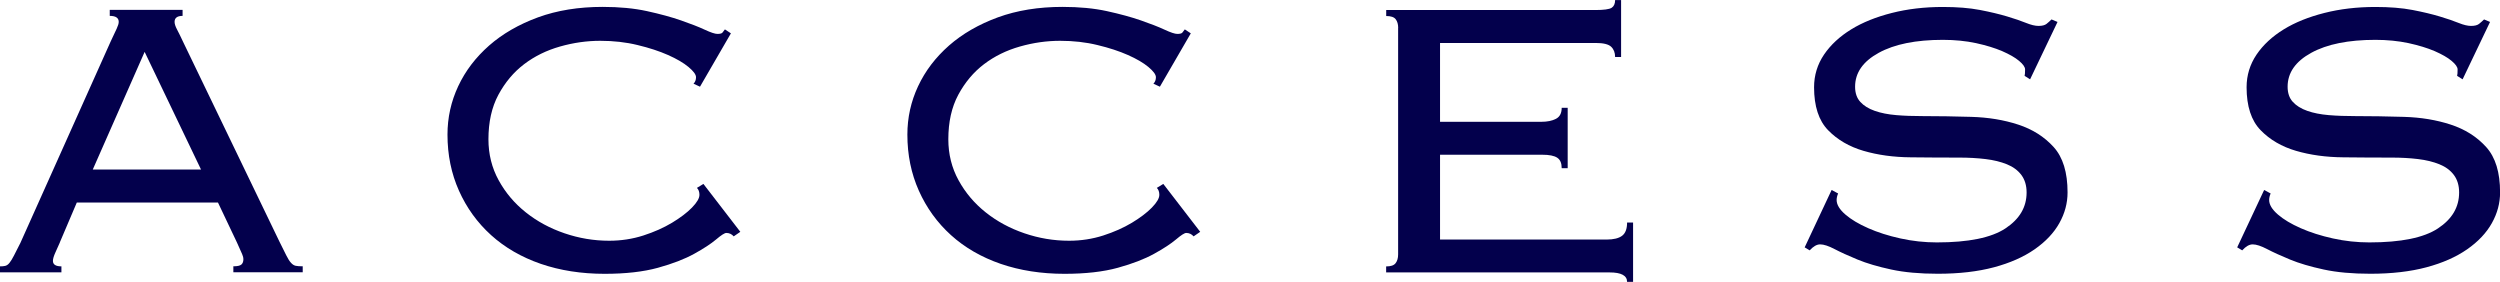 <?xml version="1.0" encoding="UTF-8"?>
<svg id="_レイヤー_1" data-name="レイヤー 1" xmlns="http://www.w3.org/2000/svg" viewBox="0 0 359 40.47">
  <defs>
    <style>
      .cls-1 {
        fill: #03004c;
        stroke-width: 0px;
      }
    </style>
  </defs>
  <path class="cls-1" d="m8.6,34.81c-.19.43-.41.91-.64,1.43-.24.53-.36.93-.36,1.22,0,.53.41.79,1.22.79v.86H0v-.86c.29,0,.54-.02.75-.07.21-.05.42-.19.61-.43.19-.24.41-.58.64-1.04.24-.45.55-1.06.93-1.83L15.9,5.94c.38-.81.67-1.42.86-1.83.19-.41.29-.73.29-.97,0-.57-.43-.86-1.29-.86v-.86h10.46v.86c-.76,0-1.15.29-1.15.86,0,.29.12.66.36,1.11.24.45.55,1.09.93,1.9l13.75,28.51c.43.86.76,1.53,1,2.01.24.48.46.84.68,1.07.21.24.44.38.68.43.24.05.57.07,1,.07v.86h-9.96v-.86c.57,0,.95-.08,1.15-.25.19-.17.29-.42.29-.75,0-.24-.06-.49-.18-.75-.12-.26-.37-.82-.75-1.68l-2.72-5.73H11.03l-2.44,5.73Zm20.27-10.46L20.77,7.45l-7.45,16.9h15.54Z"/>
  <path class="cls-1" d="m105.37,33.95c-.29-.33-.64-.5-1.07-.5-.24,0-.73.31-1.47.94-.74.62-1.79,1.31-3.15,2.06-1.36.75-3.09,1.42-5.19,2-2.1.58-4.66.87-7.66.87-3.34,0-6.4-.48-9.17-1.43-2.77-.96-5.15-2.33-7.13-4.12-1.98-1.79-3.52-3.92-4.62-6.38-1.1-2.46-1.65-5.14-1.65-8.06,0-2.44.51-4.75,1.54-6.95,1.03-2.2,2.51-4.14,4.44-5.84,1.93-1.69,4.27-3.04,7.02-4.05,2.75-1,5.84-1.5,9.28-1.5,2.39,0,4.51.2,6.38.61,1.86.41,3.49.85,4.87,1.33,1.38.48,2.52.92,3.4,1.33.88.41,1.49.61,1.83.61.38,0,.62-.06.72-.18s.21-.27.36-.47l.86.57-4.44,7.66-.93-.43c.24-.24.36-.55.36-.93s-.36-.87-1.08-1.47c-.72-.6-1.7-1.17-2.94-1.72-1.24-.55-2.7-1.03-4.37-1.43-1.67-.41-3.46-.61-5.37-.61s-3.83.27-5.77.82c-1.93.55-3.65,1.39-5.16,2.54-1.5,1.14-2.73,2.61-3.69,4.39-.96,1.79-1.43,3.92-1.43,6.39,0,2.14.49,4.11,1.47,5.89.98,1.79,2.28,3.32,3.9,4.61,1.62,1.29,3.47,2.29,5.55,3s4.21,1.07,6.41,1.07c1.72,0,3.35-.25,4.91-.75,1.55-.5,2.92-1.11,4.12-1.83,1.19-.72,2.15-1.44,2.87-2.18.72-.74,1.07-1.35,1.07-1.83,0-.43-.12-.76-.36-1l.93-.57,5.3,6.88-.93.64Z"/>
  <path class="cls-1" d="m171.41,33.95c-.29-.33-.64-.5-1.07-.5-.24,0-.73.31-1.47.94-.74.62-1.79,1.31-3.15,2.06-1.36.75-3.09,1.42-5.19,2-2.1.58-4.66.87-7.66.87-3.34,0-6.4-.48-9.17-1.43-2.77-.96-5.15-2.33-7.13-4.12-1.98-1.79-3.52-3.92-4.62-6.38-1.1-2.46-1.65-5.14-1.65-8.06,0-2.44.51-4.75,1.54-6.95,1.03-2.2,2.51-4.14,4.44-5.84,1.93-1.69,4.27-3.04,7.02-4.05,2.75-1,5.84-1.5,9.28-1.5,2.39,0,4.51.2,6.38.61,1.86.41,3.49.85,4.87,1.33,1.38.48,2.52.92,3.4,1.33.88.41,1.49.61,1.83.61.38,0,.62-.06.72-.18s.21-.27.36-.47l.86.57-4.44,7.66-.93-.43c.24-.24.36-.55.36-.93s-.36-.87-1.08-1.47c-.72-.6-1.7-1.17-2.94-1.72-1.24-.55-2.7-1.03-4.37-1.43-1.67-.41-3.46-.61-5.37-.61s-3.83.27-5.77.82c-1.93.55-3.65,1.39-5.16,2.54-1.5,1.14-2.73,2.61-3.69,4.39-.96,1.79-1.43,3.92-1.43,6.39,0,2.14.49,4.11,1.47,5.89.98,1.79,2.28,3.32,3.9,4.61,1.62,1.29,3.47,2.29,5.55,3s4.21,1.07,6.41,1.07c1.72,0,3.35-.25,4.91-.75,1.55-.5,2.92-1.11,4.12-1.83,1.19-.72,2.15-1.44,2.87-2.18.72-.74,1.07-1.35,1.07-1.83,0-.43-.12-.76-.36-1l.93-.57,5.3,6.88-.93.64Z"/>
  <path class="cls-1" d="m200.78,4.01c0-.52-.12-.94-.36-1.25-.24-.31-.69-.46-1.36-.46v-.86h30.01c1.24,0,2.03-.11,2.36-.32.33-.21.5-.58.5-1.11h.86v8.17h-.86c0-.62-.19-1.11-.57-1.47-.38-.36-1.12-.54-2.22-.54h-22.35v11.32h14.54c.86,0,1.56-.14,2.11-.43.55-.29.82-.81.82-1.58h.86v8.67h-.86c0-.72-.21-1.22-.64-1.5-.43-.29-1.15-.43-2.15-.43h-14.68v12.18h23.92c1,0,1.74-.18,2.22-.54.48-.36.72-.99.72-1.9h.86v8.52h-.86c0-.91-.84-1.36-2.51-1.36h-32.09v-.86c.67,0,1.12-.15,1.36-.47.24-.31.36-.73.36-1.25V4.01Z"/>
  <path class="cls-1" d="m263.95,27.79c-.14.33-.21.64-.21.93,0,.67.42,1.36,1.25,2.08.83.72,1.93,1.37,3.29,1.97,1.36.6,2.9,1.09,4.62,1.47,1.72.38,3.46.57,5.23.57,4.54,0,7.82-.67,9.85-2.01,2.03-1.34,3.04-3.05,3.04-5.16,0-1-.25-1.84-.75-2.51-.5-.67-1.19-1.18-2.08-1.54s-1.91-.61-3.08-.75c-1.17-.14-2.42-.21-3.76-.21-2.2,0-4.53-.01-6.98-.04-2.46-.02-4.72-.33-6.77-.93-2.05-.6-3.75-1.59-5.09-2.97-1.34-1.38-2.01-3.44-2.01-6.16,0-1.72.48-3.28,1.43-4.69.96-1.41,2.26-2.61,3.9-3.62s3.59-1.79,5.84-2.36c2.24-.57,4.68-.86,7.31-.86,2.05,0,3.83.14,5.34.43,1.5.29,2.8.6,3.9.93,1.1.33,2.01.64,2.72.93.72.29,1.31.43,1.79.43.53,0,.91-.1,1.15-.29.24-.19.48-.41.72-.64l.86.36-3.94,8.24-.79-.5c.05-.14.07-.45.07-.93,0-.33-.29-.74-.86-1.22-.57-.48-1.38-.94-2.43-1.4-1.05-.45-2.3-.83-3.76-1.15-1.46-.31-3.04-.47-4.76-.47-3.87,0-6.94.62-9.2,1.86-2.27,1.24-3.4,2.87-3.4,4.87,0,.91.25,1.64.75,2.18.5.55,1.19.98,2.08,1.29.88.31,1.91.51,3.08.61,1.17.1,2.42.14,3.76.14,2.24,0,4.58.04,7.02.11,2.44.07,4.68.44,6.73,1.11,2.05.67,3.75,1.74,5.09,3.22,1.34,1.48,2,3.65,2,6.52,0,1.53-.39,3-1.18,4.41-.79,1.41-1.97,2.66-3.55,3.76-1.58,1.1-3.52,1.96-5.84,2.58-2.32.62-5,.93-8.06.93-2.58,0-4.81-.2-6.7-.61-1.89-.41-3.5-.88-4.83-1.43s-2.43-1.05-3.29-1.5c-.86-.45-1.55-.68-2.08-.68-.48,0-.98.29-1.5.86l-.72-.43,3.87-8.24.93.5Z"/>
  <path class="cls-1" d="m326.06,27.79c-.14.33-.21.64-.21.93,0,.67.42,1.36,1.25,2.08.83.72,1.93,1.37,3.29,1.97,1.36.6,2.9,1.09,4.62,1.47,1.72.38,3.46.57,5.23.57,4.54,0,7.82-.67,9.85-2.01,2.03-1.34,3.04-3.05,3.04-5.16,0-1-.25-1.84-.75-2.51-.5-.67-1.19-1.18-2.08-1.54s-1.91-.61-3.08-.75c-1.17-.14-2.42-.21-3.76-.21-2.2,0-4.53-.01-6.98-.04-2.46-.02-4.72-.33-6.77-.93-2.05-.6-3.75-1.59-5.09-2.97-1.34-1.38-2.01-3.44-2.01-6.16,0-1.72.48-3.28,1.43-4.69.96-1.41,2.26-2.61,3.9-3.62s3.59-1.79,5.84-2.36c2.24-.57,4.68-.86,7.31-.86,2.05,0,3.83.14,5.34.43,1.5.29,2.8.6,3.9.93,1.1.33,2.01.64,2.72.93.72.29,1.31.43,1.79.43.53,0,.91-.1,1.15-.29.24-.19.48-.41.72-.64l.86.36-3.94,8.24-.79-.5c.05-.14.07-.45.07-.93,0-.33-.29-.74-.86-1.22-.57-.48-1.38-.94-2.43-1.4-1.05-.45-2.3-.83-3.76-1.15-1.46-.31-3.04-.47-4.76-.47-3.87,0-6.94.62-9.2,1.86-2.27,1.24-3.4,2.87-3.4,4.87,0,.91.25,1.64.75,2.18.5.55,1.19.98,2.08,1.29.88.31,1.91.51,3.08.61,1.17.1,2.42.14,3.76.14,2.24,0,4.58.04,7.02.11,2.44.07,4.68.44,6.73,1.11,2.05.67,3.75,1.74,5.09,3.22,1.34,1.48,2,3.65,2,6.52,0,1.53-.39,3-1.18,4.41-.79,1.41-1.97,2.66-3.55,3.76-1.58,1.1-3.52,1.96-5.84,2.58-2.32.62-5,.93-8.06.93-2.58,0-4.81-.2-6.7-.61-1.89-.41-3.5-.88-4.83-1.43s-2.43-1.05-3.29-1.5c-.86-.45-1.55-.68-2.08-.68-.48,0-.98.29-1.5.86l-.72-.43,3.87-8.24.93.5Z"/>
</svg>